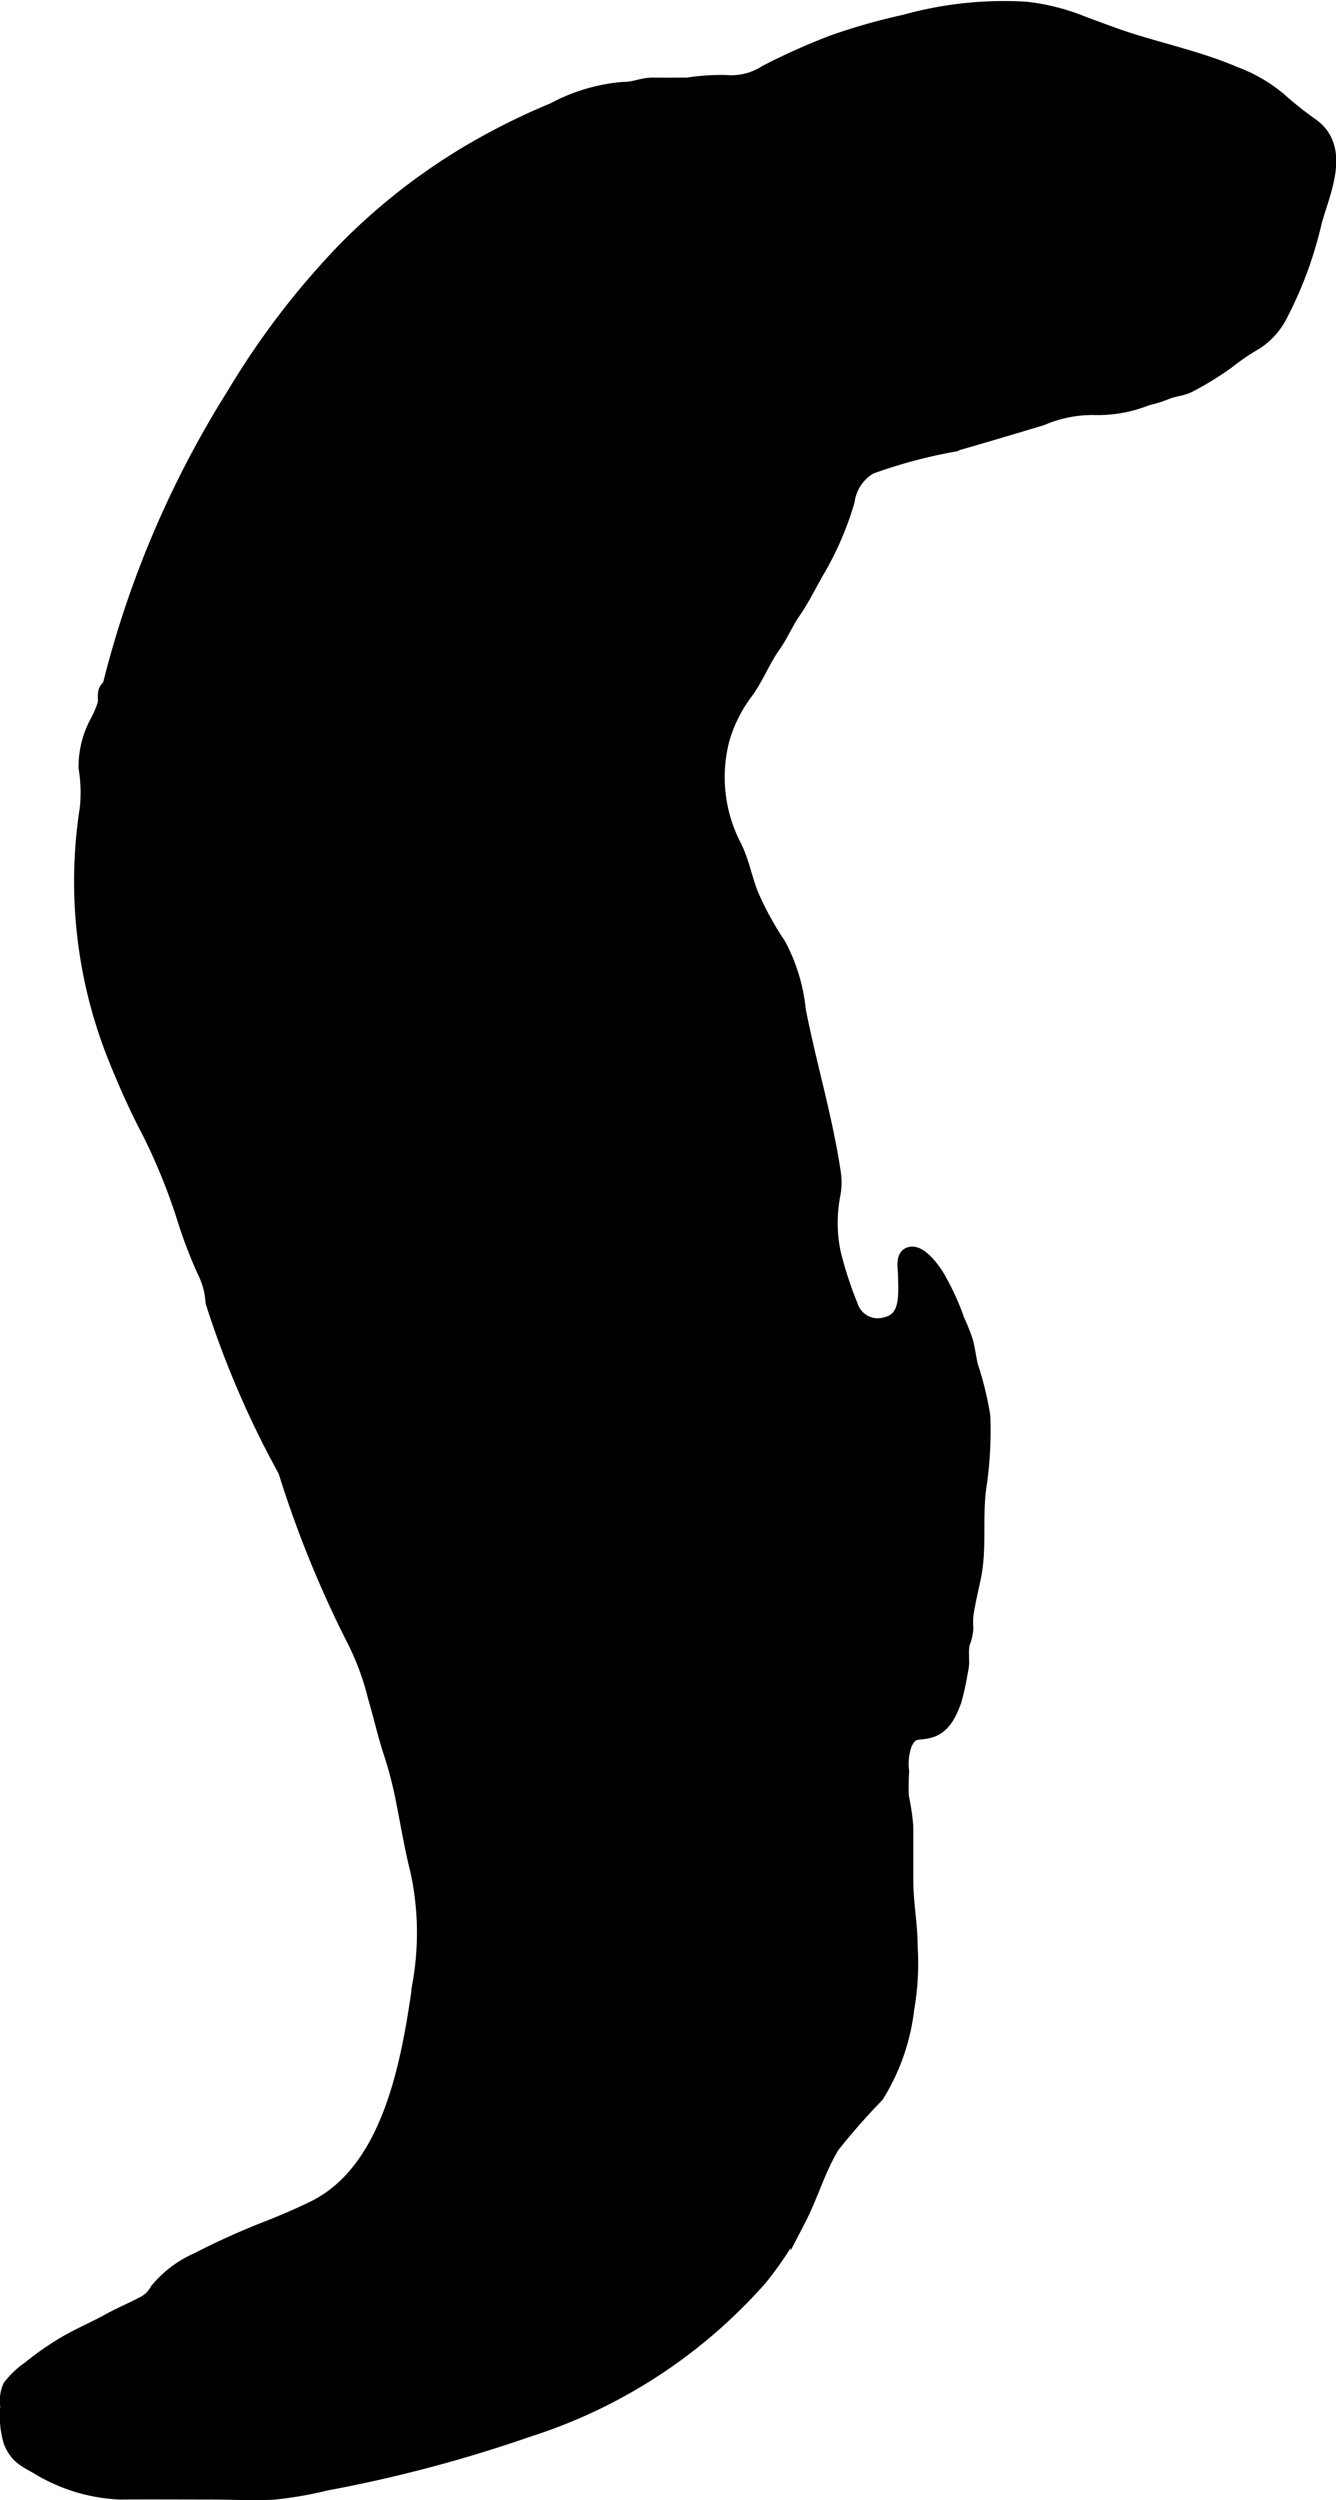 <?xml version="1.0" encoding="UTF-8"?>
<svg xmlns="http://www.w3.org/2000/svg"
     version="1.1"
     width="4.595mm"
     height="8.597mm"
     viewBox="0 0 13.026 24.37">
   <defs>
      <style type="text/css"><![CDATA[
      .a {
        stroke: #000;
        stroke-miterlimit: 10;
        stroke-width: 0.15px;
      }
    ]]></style>
   </defs>
   <path class="a"
         d="M3.937,17.56a3.904,3.904,0,0,0-.12-.469c-.057-.169-.102-.371-.156-.552A2.571,2.571,0,0,0,3.463,15.998a10.622,10.622,0,0,1-.677-1.664,9.124,9.124,0,0,1-.707-1.642.801.801,0,0,0-.086-.312,4.54,4.54,0,0,1-.177-.457,5.802,5.802,0,0,0-.354-.885c-.114-.216-.219-.448-.311-.674A4.616,4.616,0,0,1,.853,7.878,1.5,1.5,0,0,0,.841,7.484a.907.907,0,0,1,.111-.446,1.014,1.014,0,0,0,.074-.174c.008-.038-.002-.081.007-.118.009-.038.038-.041.046-.079A9.76,9.76,0,0,1,2.286,3.845a7.784,7.784,0,0,1,1.054-1.385A5.945,5.945,0,0,1,4.659,1.437a6.533,6.533,0,0,1,.742-.363A1.724,1.724,0,0,1,6.077.873c.115.001.182-.043.292-.042.111.002.222-0.0.333-0A2.133,2.133,0,0,1,7.082.806.625.625,0,0,0,7.473.706,6.432,6.432,0,0,1,8.122.416,5.988,5.988,0,0,1,8.826.216a3.596,3.596,0,0,1,1.178-.125,2.111,2.111,0,0,1,.488.116c.121.047.244.092.366.136.36.131.805.218,1.179.38a1.453,1.453,0,0,1,.438.255,3.45,3.45,0,0,0,.314.249c.306.224.106.638.025.931a3.782,3.782,0,0,1-.326.893.691.691,0,0,1-.241.279,2.376,2.376,0,0,0-.293.2,3.157,3.157,0,0,1-.356.218c-.072.039-.153.039-.228.071a1.111,1.111,0,0,1-.183.057,1.288,1.288,0,0,1-.53.094,1.267,1.267,0,0,0-.503.103c-.294.088-.588.177-.883.26a4.959,4.959,0,0,0-.79.215.461.461,0,0,0-.223.335,3.018,3.018,0,0,1-.282.659c-.082.139-.148.281-.239.413-.077.111-.123.227-.199.334-.105.148-.17.326-.28.469a1.419,1.419,0,0,0-.22.448,1.467,1.467,0,0,0,.116,1.041c.081.159.109.344.177.498a3.057,3.057,0,0,0,.258.467,1.705,1.705,0,0,1,.193.636c.102.522.258,1.037.338,1.564a.635.635,0,0,1-.003.242,1.46,1.46,0,0,0,.004.552,3.689,3.689,0,0,0,.169.522.281.281,0,0,0,.354.183c.219-.052.188-.305.187-.476-0-.073-.033-.205.061-.209.089-.003.204.154.243.22a2.42,2.42,0,0,1,.196.426,2.06,2.06,0,0,1,.083.208c.019.079.028.146.045.229a3.082,3.082,0,0,1,.122.498,3.715,3.715,0,0,1-.039.689c-.041.293.008.595-.054.886-.025.115-.051.229-.07.344a.778.778,0,0,0-.003.145.424.424,0,0,1-.033.143c-.022.091.005.184-.019.273a2.586,2.586,0,0,1-.064.293c-.046.12-.103.252-.243.287-.119.03-.171-.012-.238.129a.596.596,0,0,0-.029.271,2.222,2.222,0,0,0-.002.25,2.183,2.183,0,0,1,.043.292c-0.0.174,0,.347,0,.521 0.0.224.042.421.042.646a2.55,2.55,0,0,1-.033.604,2.033,2.033,0,0,1-.294.842,6.509,6.509,0,0,0-.432.492c-.138.225-.208.481-.329.715a3.386,3.386,0,0,1-.375.574A5.059,5.059,0,0,1,5.144,23.681a13.5,13.5,0,0,1-1.966.521,3.703,3.703,0,0,1-.515.089c-.207.01-.419-.002-.627-.002-.29,0-.58-.002-.869-0a1.672,1.672,0,0,1-.807-.25C.231,23.968.167,23.935.109,23.8a.884.884,0,0,1-.031-.344.339.339,0,0,1,.022-.188.807.807,0,0,1,.188-.179,2.882,2.882,0,0,1,.345-.241c.14-.082.29-.145.429-.222.112-.062.229-.11.341-.17a.314.314,0,0,0,.132-.129,1.056,1.056,0,0,1,.394-.297,7.145,7.145,0,0,1,.725-.324c.137-.056.273-.114.406-.179.747-.367.929-1.421,1.038-2.198a2.854,2.854,0,0,0-.023-1.096C4.019,18.013,3.982,17.785,3.937,17.56Z"/>
</svg>
